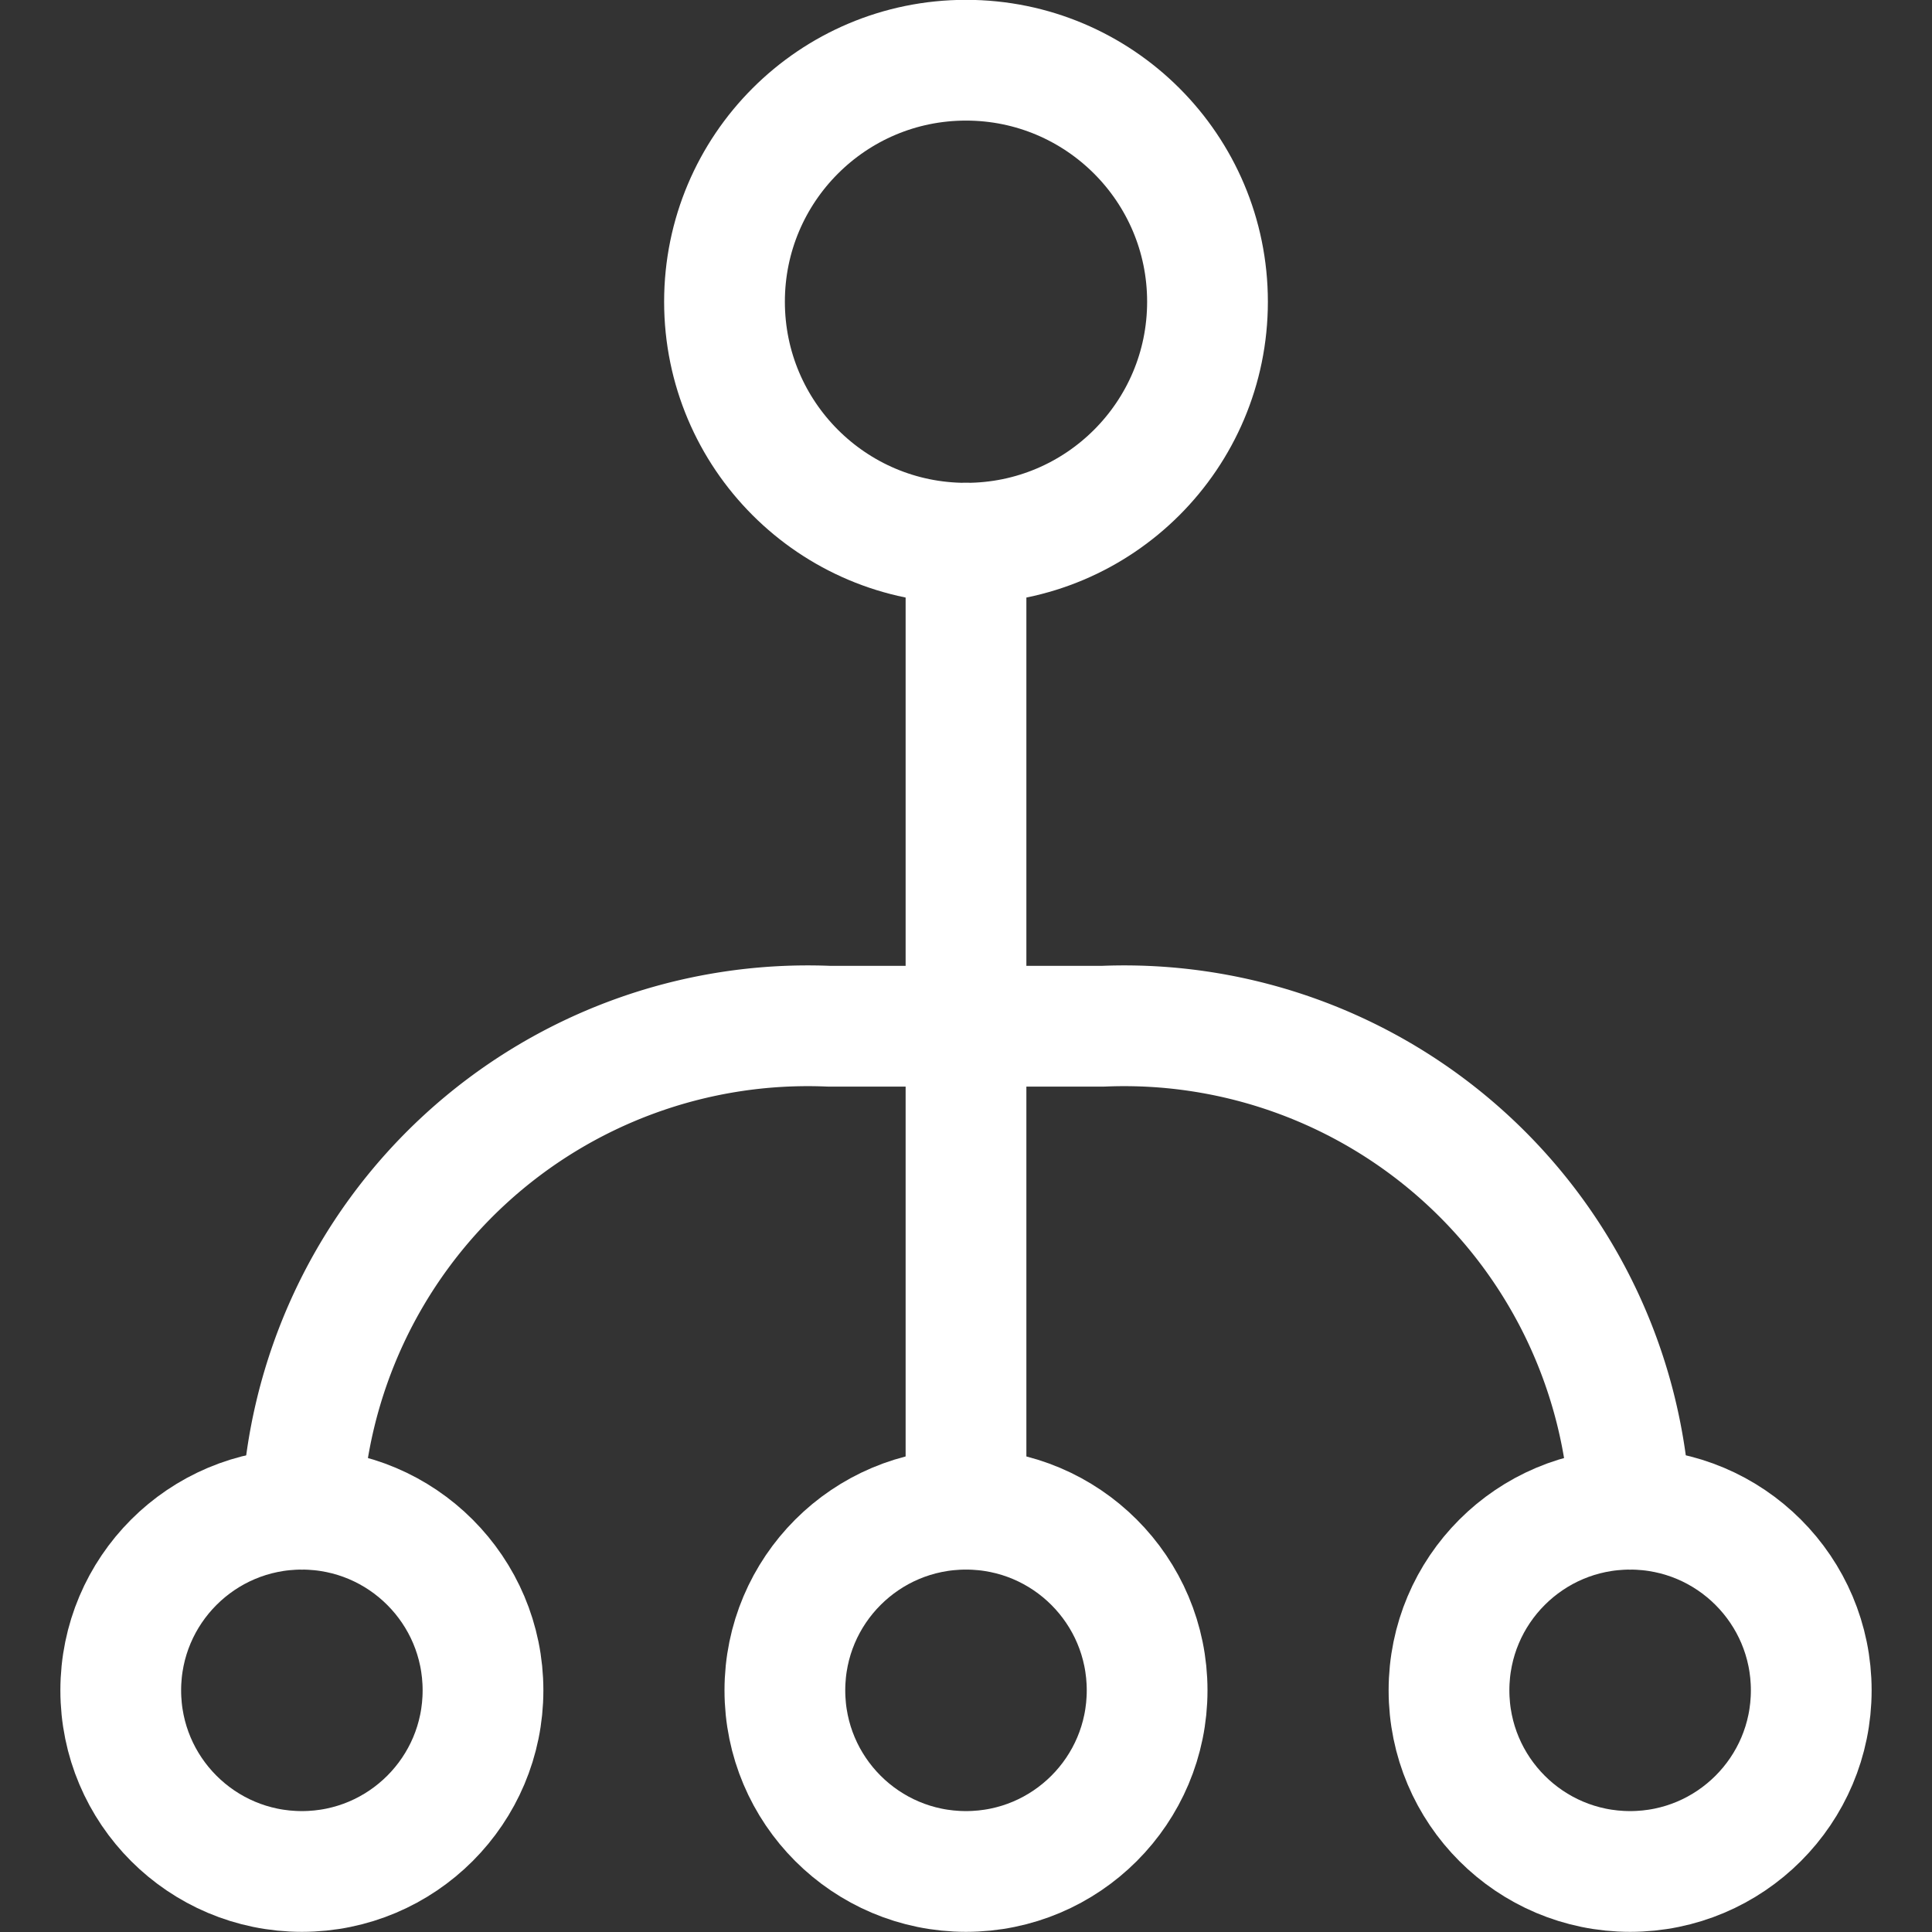 <svg xmlns="http://www.w3.org/2000/svg" viewBox="0 0 24 24" height="48" width="48"><rect x="0" y="0" width="24" height="24" fill="#333333" stroke="none"/><defs/><title>hierarchy-4</title><path d="M3.75 18.748h0a6.291 6.291.0 016.545-6h3.41a6.291 6.291.0 016.545 6h0" fill="none" stroke="#fff" stroke-linecap="round" stroke-linejoin="round" stroke-width="1.5"/><line x1="12" y1="6.748" x2="12" y2="18.748" fill="none" stroke="#fff" stroke-linecap="round" stroke-linejoin="round" stroke-width="1.5"/><circle cx="12" cy="3.748" r="3" fill="none" stroke="#fff" stroke-linecap="round" stroke-linejoin="round" stroke-width="1.5"/><circle cx="3.75" cy="20.998" r="2.25" fill="none" stroke="#fff" stroke-linecap="round" stroke-linejoin="round" stroke-width="1.5"/><circle cx="12" cy="20.998" r="2.25" fill="none" stroke="#fff" stroke-linecap="round" stroke-linejoin="round" stroke-width="1.5"/><circle cx="20.25" cy="20.998" r="2.25" fill="none" stroke="#fff" stroke-linecap="round" stroke-linejoin="round" stroke-width="1.5"/></svg>